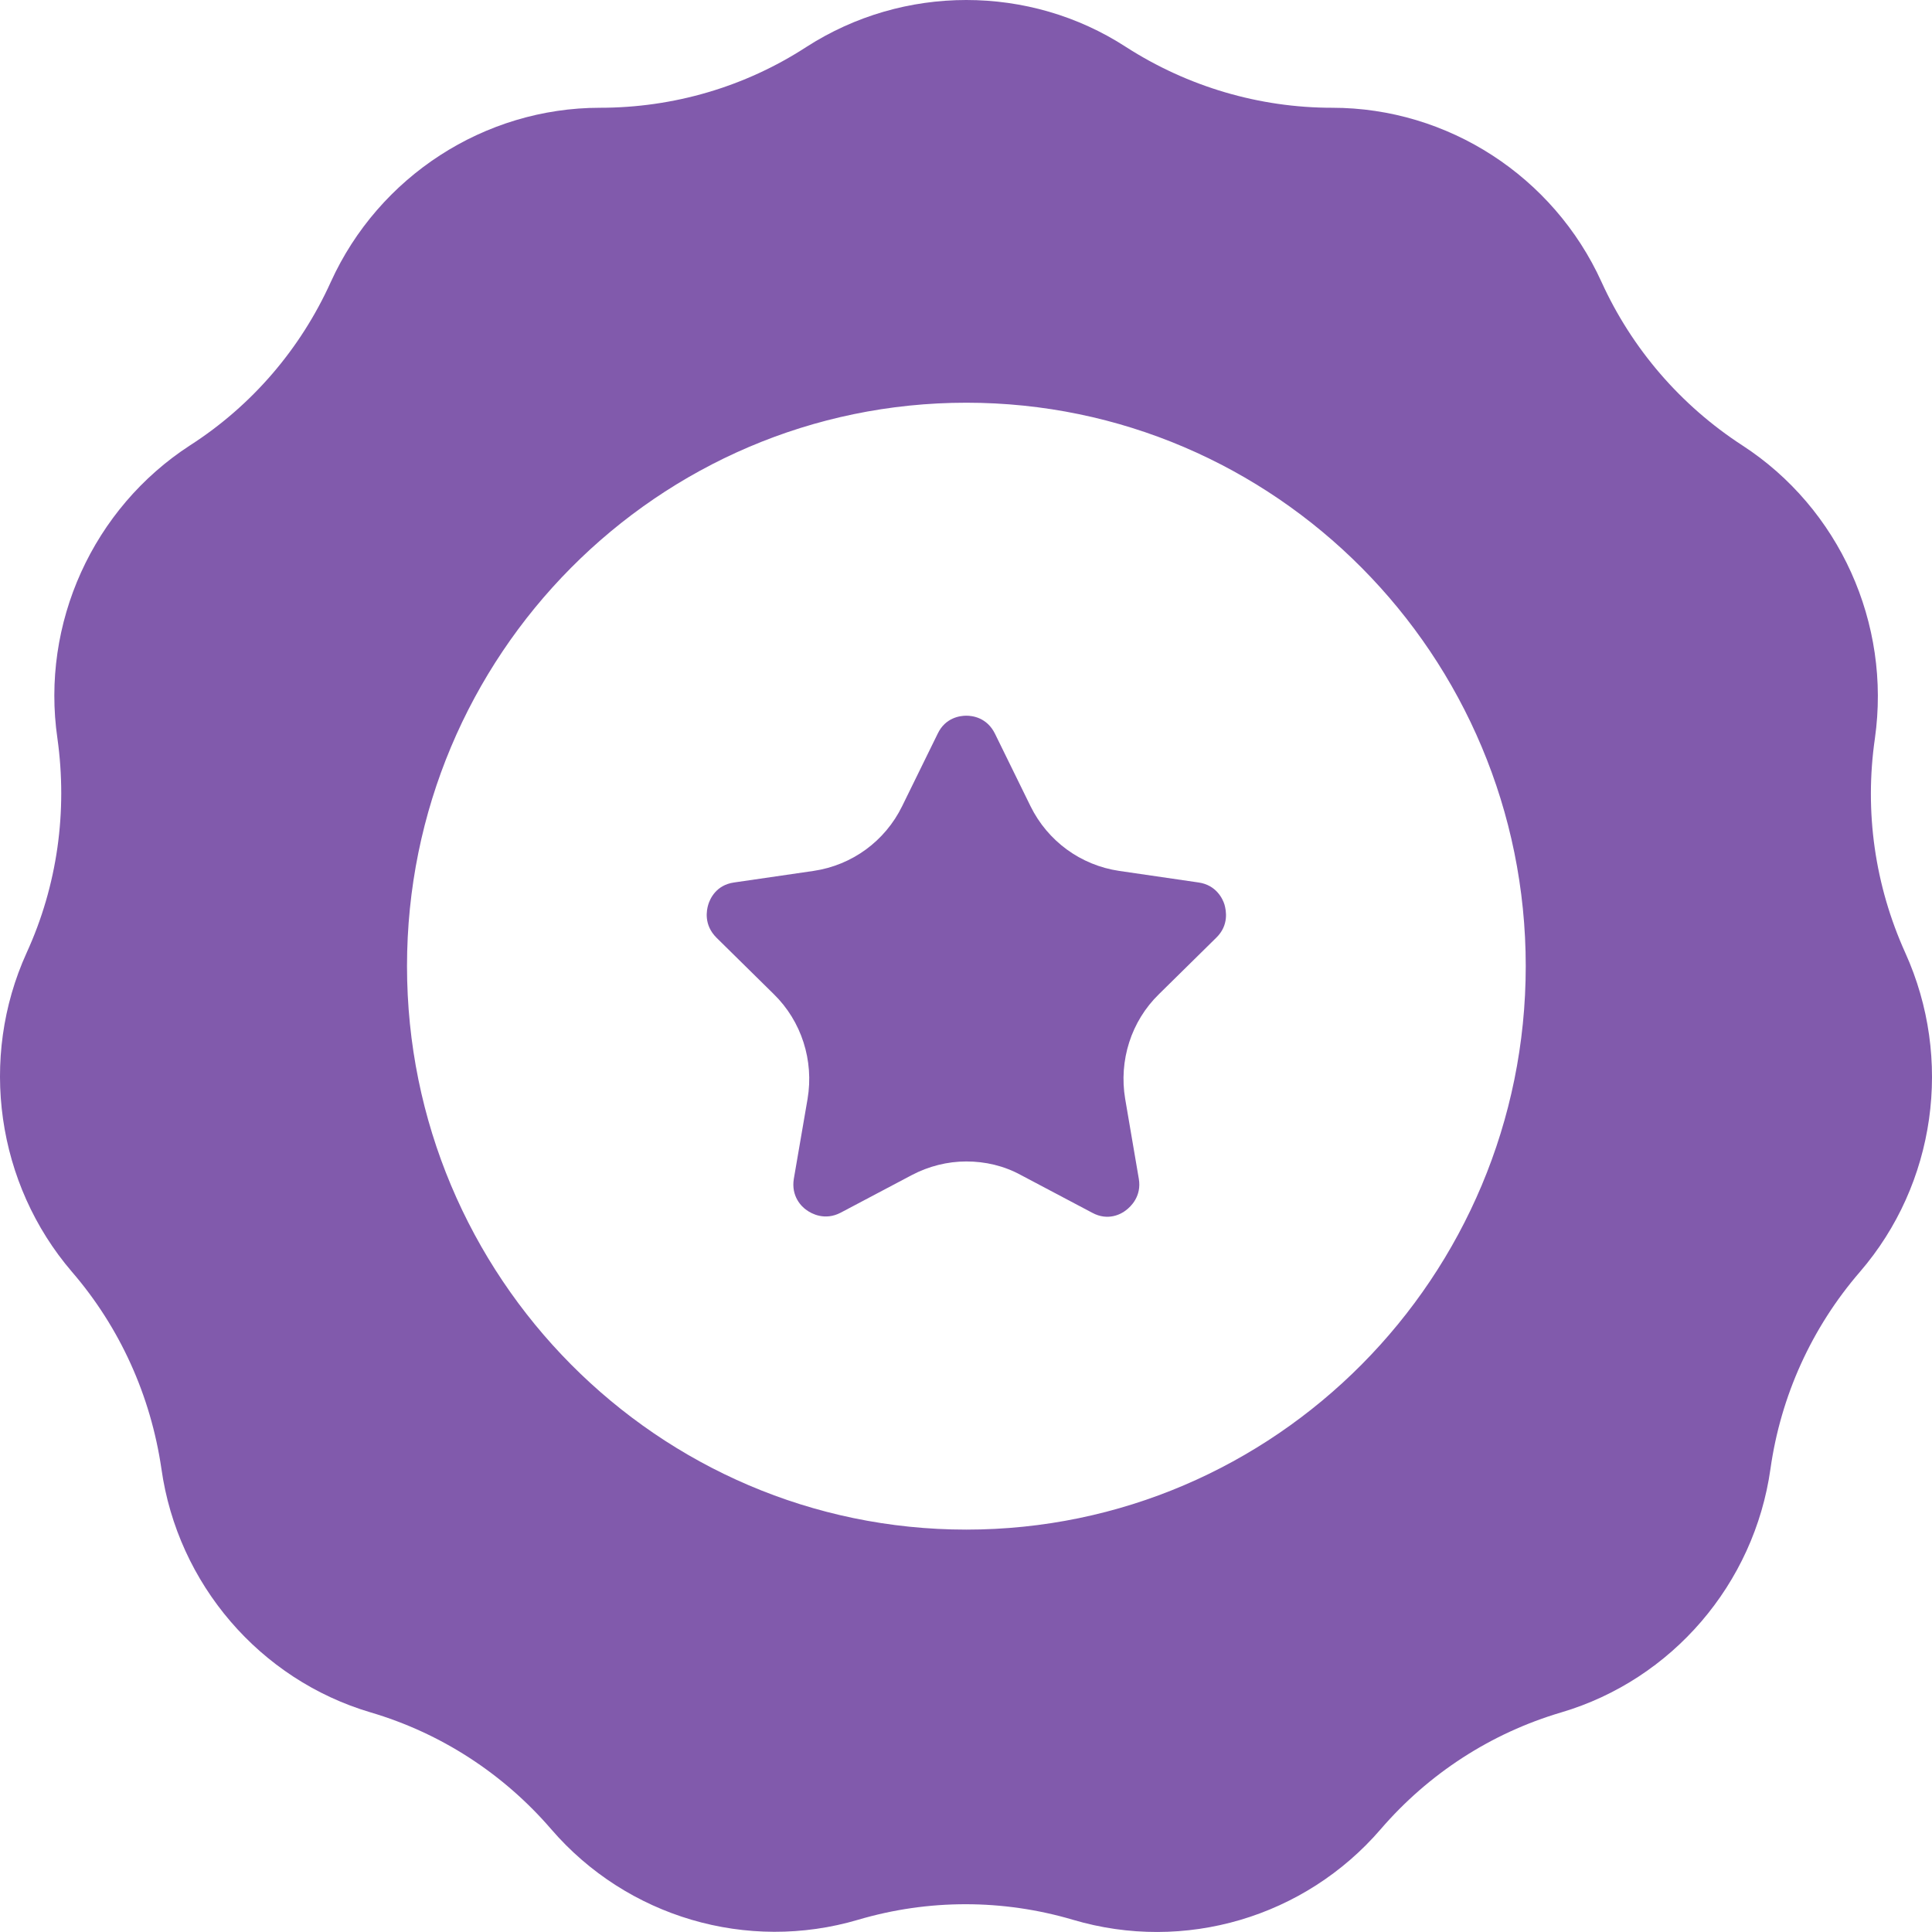 <svg width="18" height="18" viewBox="0 0 18 18" fill="none" xmlns="http://www.w3.org/2000/svg">
<g clip-path="url(#clip0_1398_3553)">
<path d="M11.168 8.222L10.427 8.114C10.068 8.061 9.761 7.836 9.601 7.511L9.27 6.836C9.195 6.684 9.059 6.668 9.003 6.668C8.948 6.668 8.808 6.684 8.736 6.836L8.405 7.511C8.246 7.836 7.939 8.061 7.58 8.114L6.838 8.222C6.671 8.246 6.615 8.375 6.599 8.427C6.583 8.479 6.555 8.616 6.675 8.736L7.209 9.262C7.468 9.515 7.584 9.881 7.524 10.238L7.396 10.982C7.369 11.146 7.468 11.243 7.516 11.275C7.56 11.307 7.684 11.375 7.831 11.299L8.493 10.949C8.652 10.865 8.828 10.821 9.003 10.821C9.179 10.821 9.354 10.861 9.514 10.949L10.176 11.299C10.323 11.379 10.447 11.311 10.491 11.275C10.534 11.243 10.638 11.146 10.61 10.982L10.483 10.238C10.423 9.881 10.538 9.515 10.798 9.262L11.332 8.736C11.451 8.62 11.424 8.483 11.408 8.427C11.392 8.375 11.332 8.246 11.168 8.222Z" fill="#815AAC"/>
<path d="M12.863 17.043C13.31 16.524 13.892 16.147 14.546 15.954C15.578 15.649 16.344 14.757 16.495 13.685C16.591 13.006 16.878 12.371 17.329 11.849C18.035 11.03 18.198 9.865 17.751 8.877C17.468 8.25 17.369 7.563 17.468 6.88C17.62 5.808 17.137 4.736 16.232 4.149C15.658 3.776 15.204 3.249 14.921 2.627C14.474 1.643 13.489 1.004 12.412 1.004C11.731 1.004 11.065 0.807 10.491 0.438C10.04 0.145 9.522 0 9.003 0C8.485 0 7.967 0.145 7.512 0.438C6.938 0.811 6.272 1.004 5.59 1.004C4.514 1.004 3.529 1.643 3.082 2.627C2.799 3.253 2.345 3.78 1.771 4.149C0.866 4.736 0.379 5.808 0.535 6.88C0.63 7.559 0.535 8.25 0.248 8.877C-0.199 9.861 -0.032 11.03 0.67 11.849C1.117 12.367 1.404 13.002 1.504 13.685C1.655 14.757 2.421 15.649 3.453 15.954C4.107 16.147 4.689 16.524 5.136 17.043C5.842 17.862 6.962 18.191 7.995 17.886C8.649 17.693 9.342 17.693 9.996 17.886C11.037 18.195 12.157 17.862 12.863 17.043ZM9.003 14.251C6.129 14.251 3.792 11.897 3.792 9.001C3.792 6.105 6.129 3.752 9.003 3.752C11.878 3.752 14.215 6.105 14.215 9.001C14.215 11.897 11.878 14.251 9.003 14.251Z" fill="#815AAC"/>
</g>
<defs>
<clipPath id="clip0_1398_3553">
<rect width="18" height="18" fill="white"/>
</clipPath>
</defs>
</svg>

